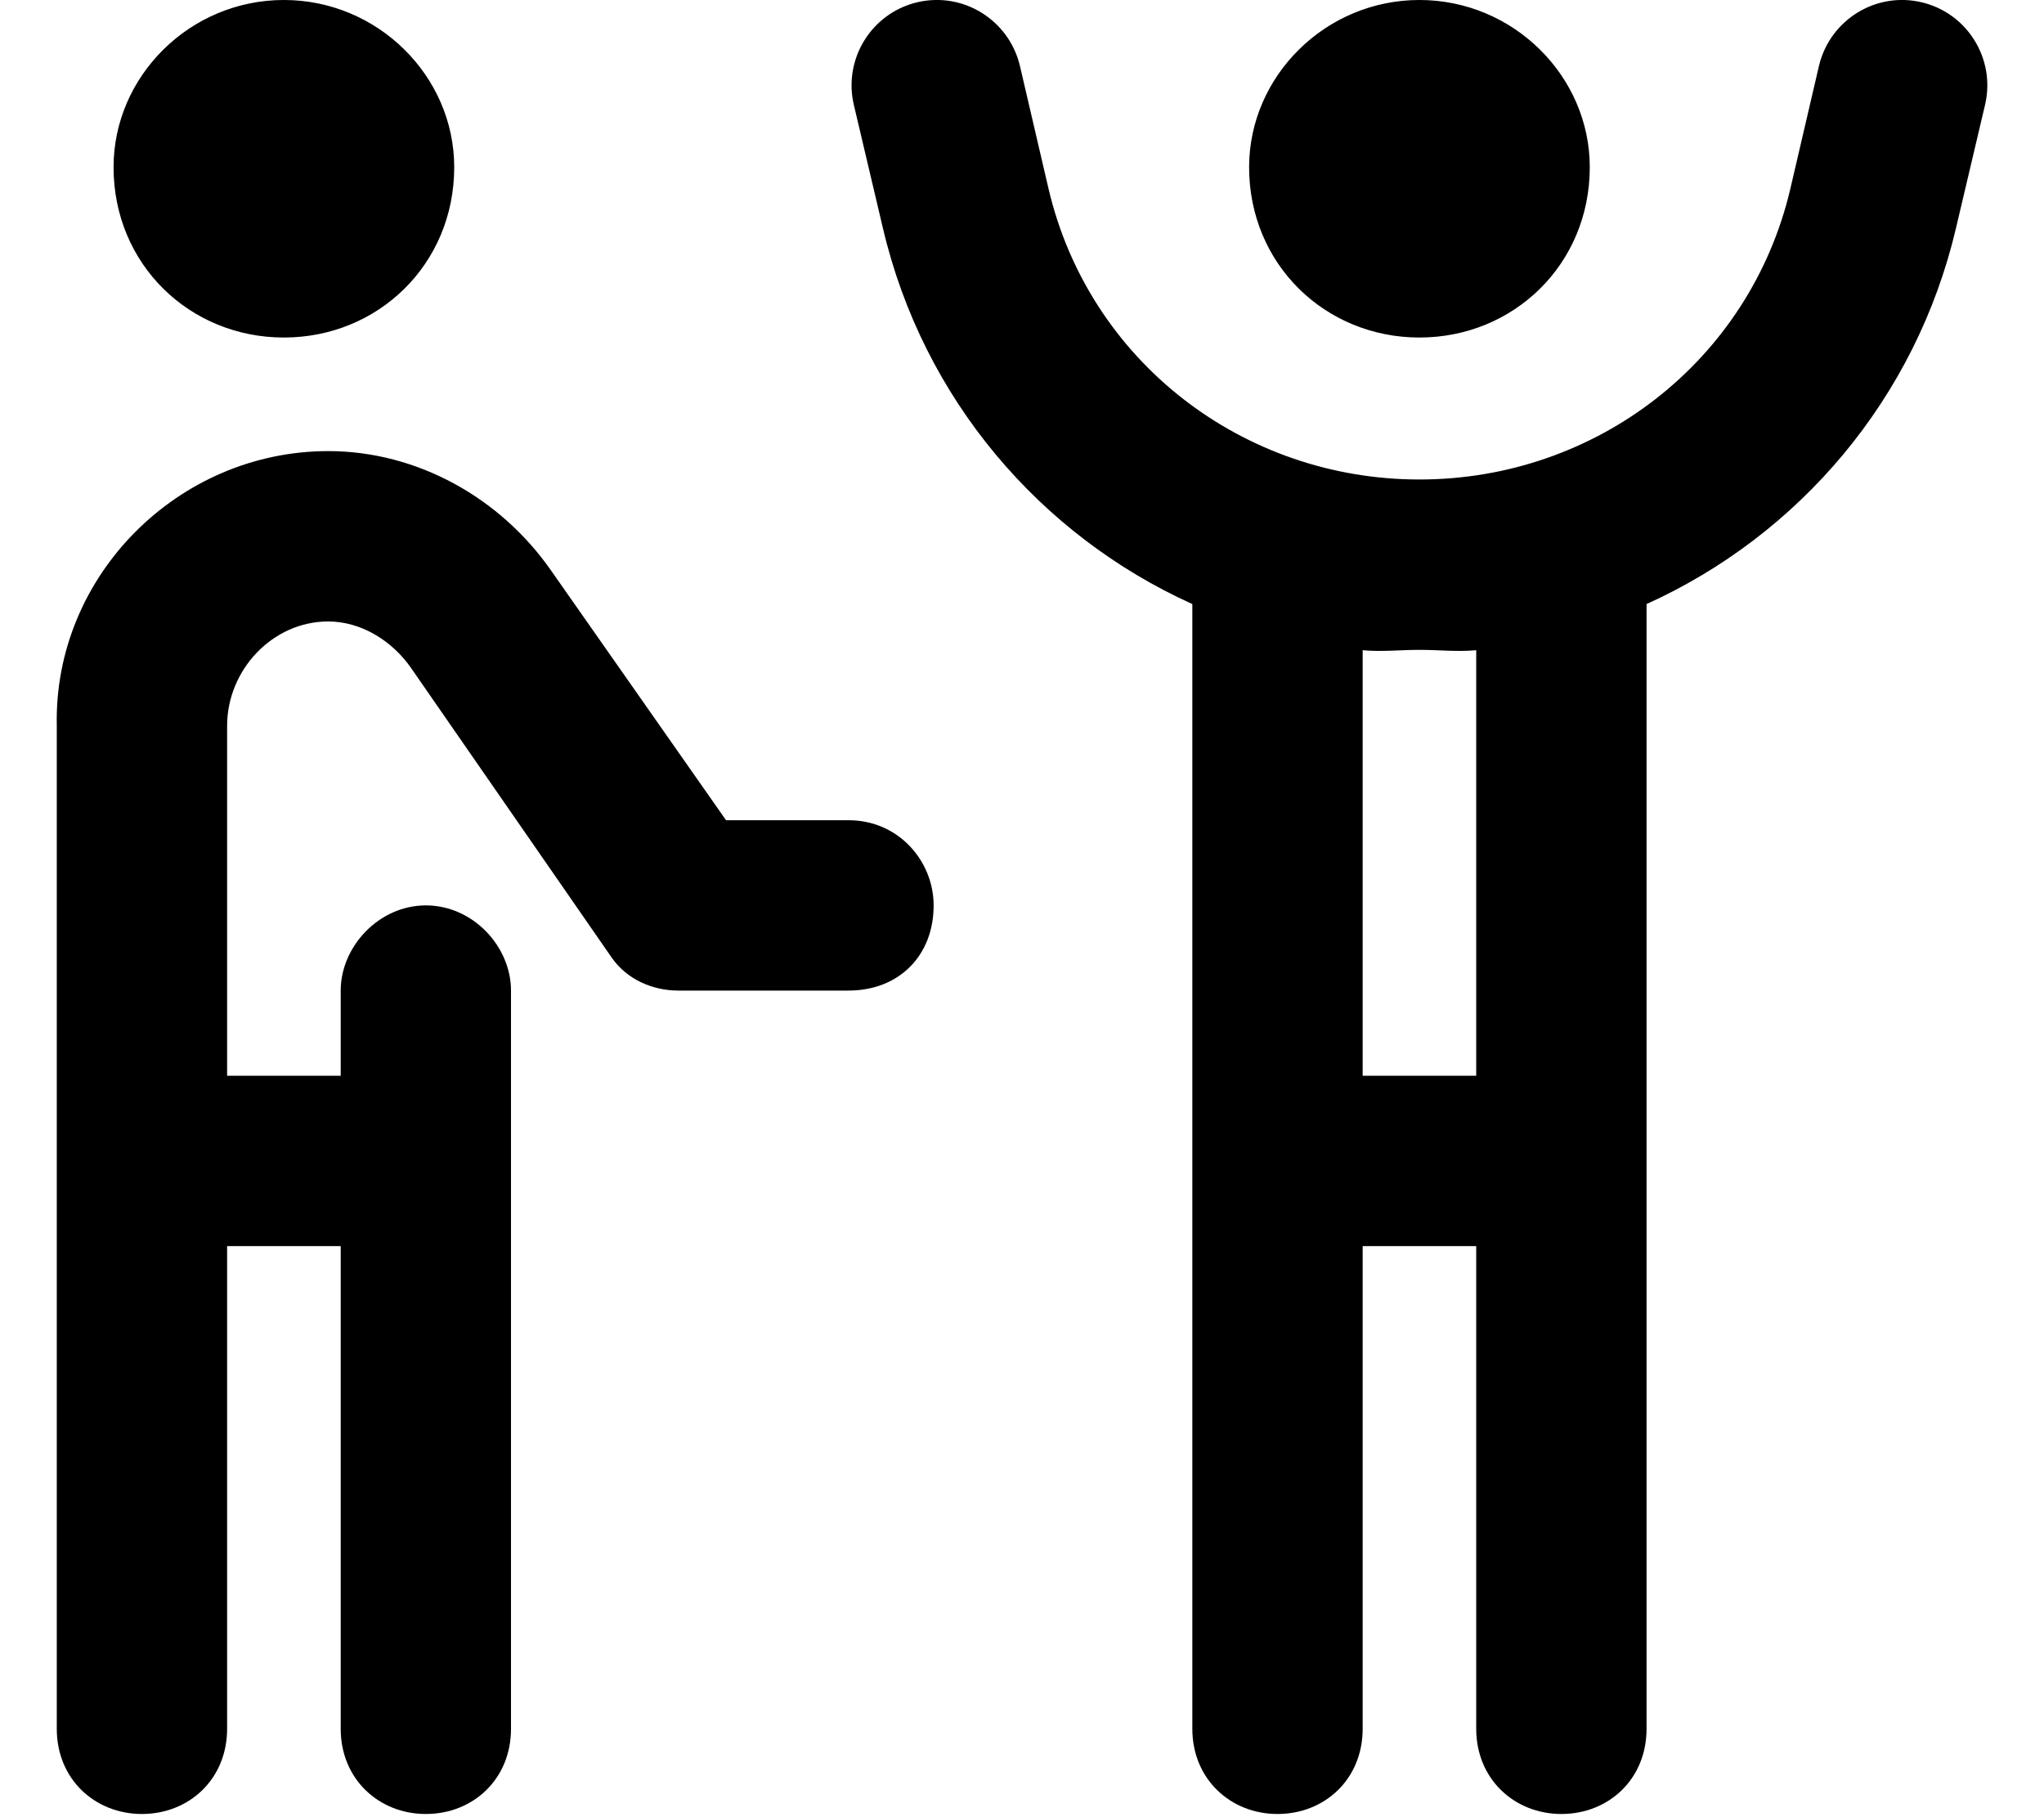 <svg xmlns="http://www.w3.org/2000/svg" viewBox="0 0 576 512"><!--! Font Awesome Pro 6.2.0 by @fontawesome - https://fontawesome.com License - https://fontawesome.com/license (Commercial License) Copyright 2022 Fonticons, Inc. --><path d="M512.6 18.5C515.7 5.598 528.6-2.4 541.5 .636C554.4 3.671 562.4 16.59 559.4 29.49L551.2 64.26C539.9 112.4 506.9 150.8 464 170.2V487.1C464 501.3 453.3 511.1 440 511.1C426.8 511.1 416 501.3 416 487.1V351.1H384V487.1C384 501.3 373.3 511.1 360 511.1C346.8 511.1 336 501.3 336 487.1V170.2C293.1 150.8 260.1 112.4 248.8 64.26L240.6 29.49C237.6 16.59 245.6 3.671 258.5 .636C271.4-2.4 284.3 5.598 287.4 18.5L295.5 53.27C306.9 101.7 350.2 135.1 400 135.1C449.8 135.1 493.1 101.7 504.5 53.27L512.6 18.5zM400 183.1C394.6 183.1 389.3 183.7 384 183.2V303.1H416V183.2C410.7 183.7 405.4 183.1 400 183.1V183.1zM352 47.1C352 21.49 373.5-.003 400-.003C426.5-.003 448 21.49 448 47.1C448 74.51 426.5 95.1 400 95.1C373.5 95.1 352 74.51 352 47.1zM128 47.1C128 74.51 106.5 95.1 80 95.1C53.49 95.1 32 74.51 32 47.1C32 21.49 53.49-.003 80-.003C106.5-.003 128 21.49 128 47.1V47.1zM16 204.5C15.1 162.2 50.25 127.1 92.49 127.1C117.6 127.1 141.1 140.3 155.4 160.9L204.6 231.1H239.1C253.3 231.1 263.1 242.7 263.1 255.1C263.1 269.3 253.3 279.1 239.1 279.1H191.1C184.1 279.1 176.7 276.1 172.3 269.7L115.9 188.3C110.6 180.6 101.8 175.1 92.5 175.1C76.76 175.1 64 188.8 64 204.5L64 303.1H96.01V279.1C96.01 266.7 106.8 255.1 120 255.1C133.3 255.1 144 266.7 144 279.1V487.1C144 501.3 133.3 511.1 120 511.1C106.8 511.1 96.01 501.3 96.01 487.1V351.1H64L64 487.1C64 501.3 53.26 511.1 40 511.1C26.75 511.1 16 501.3 16 487.1L16 204.5z"/></svg>